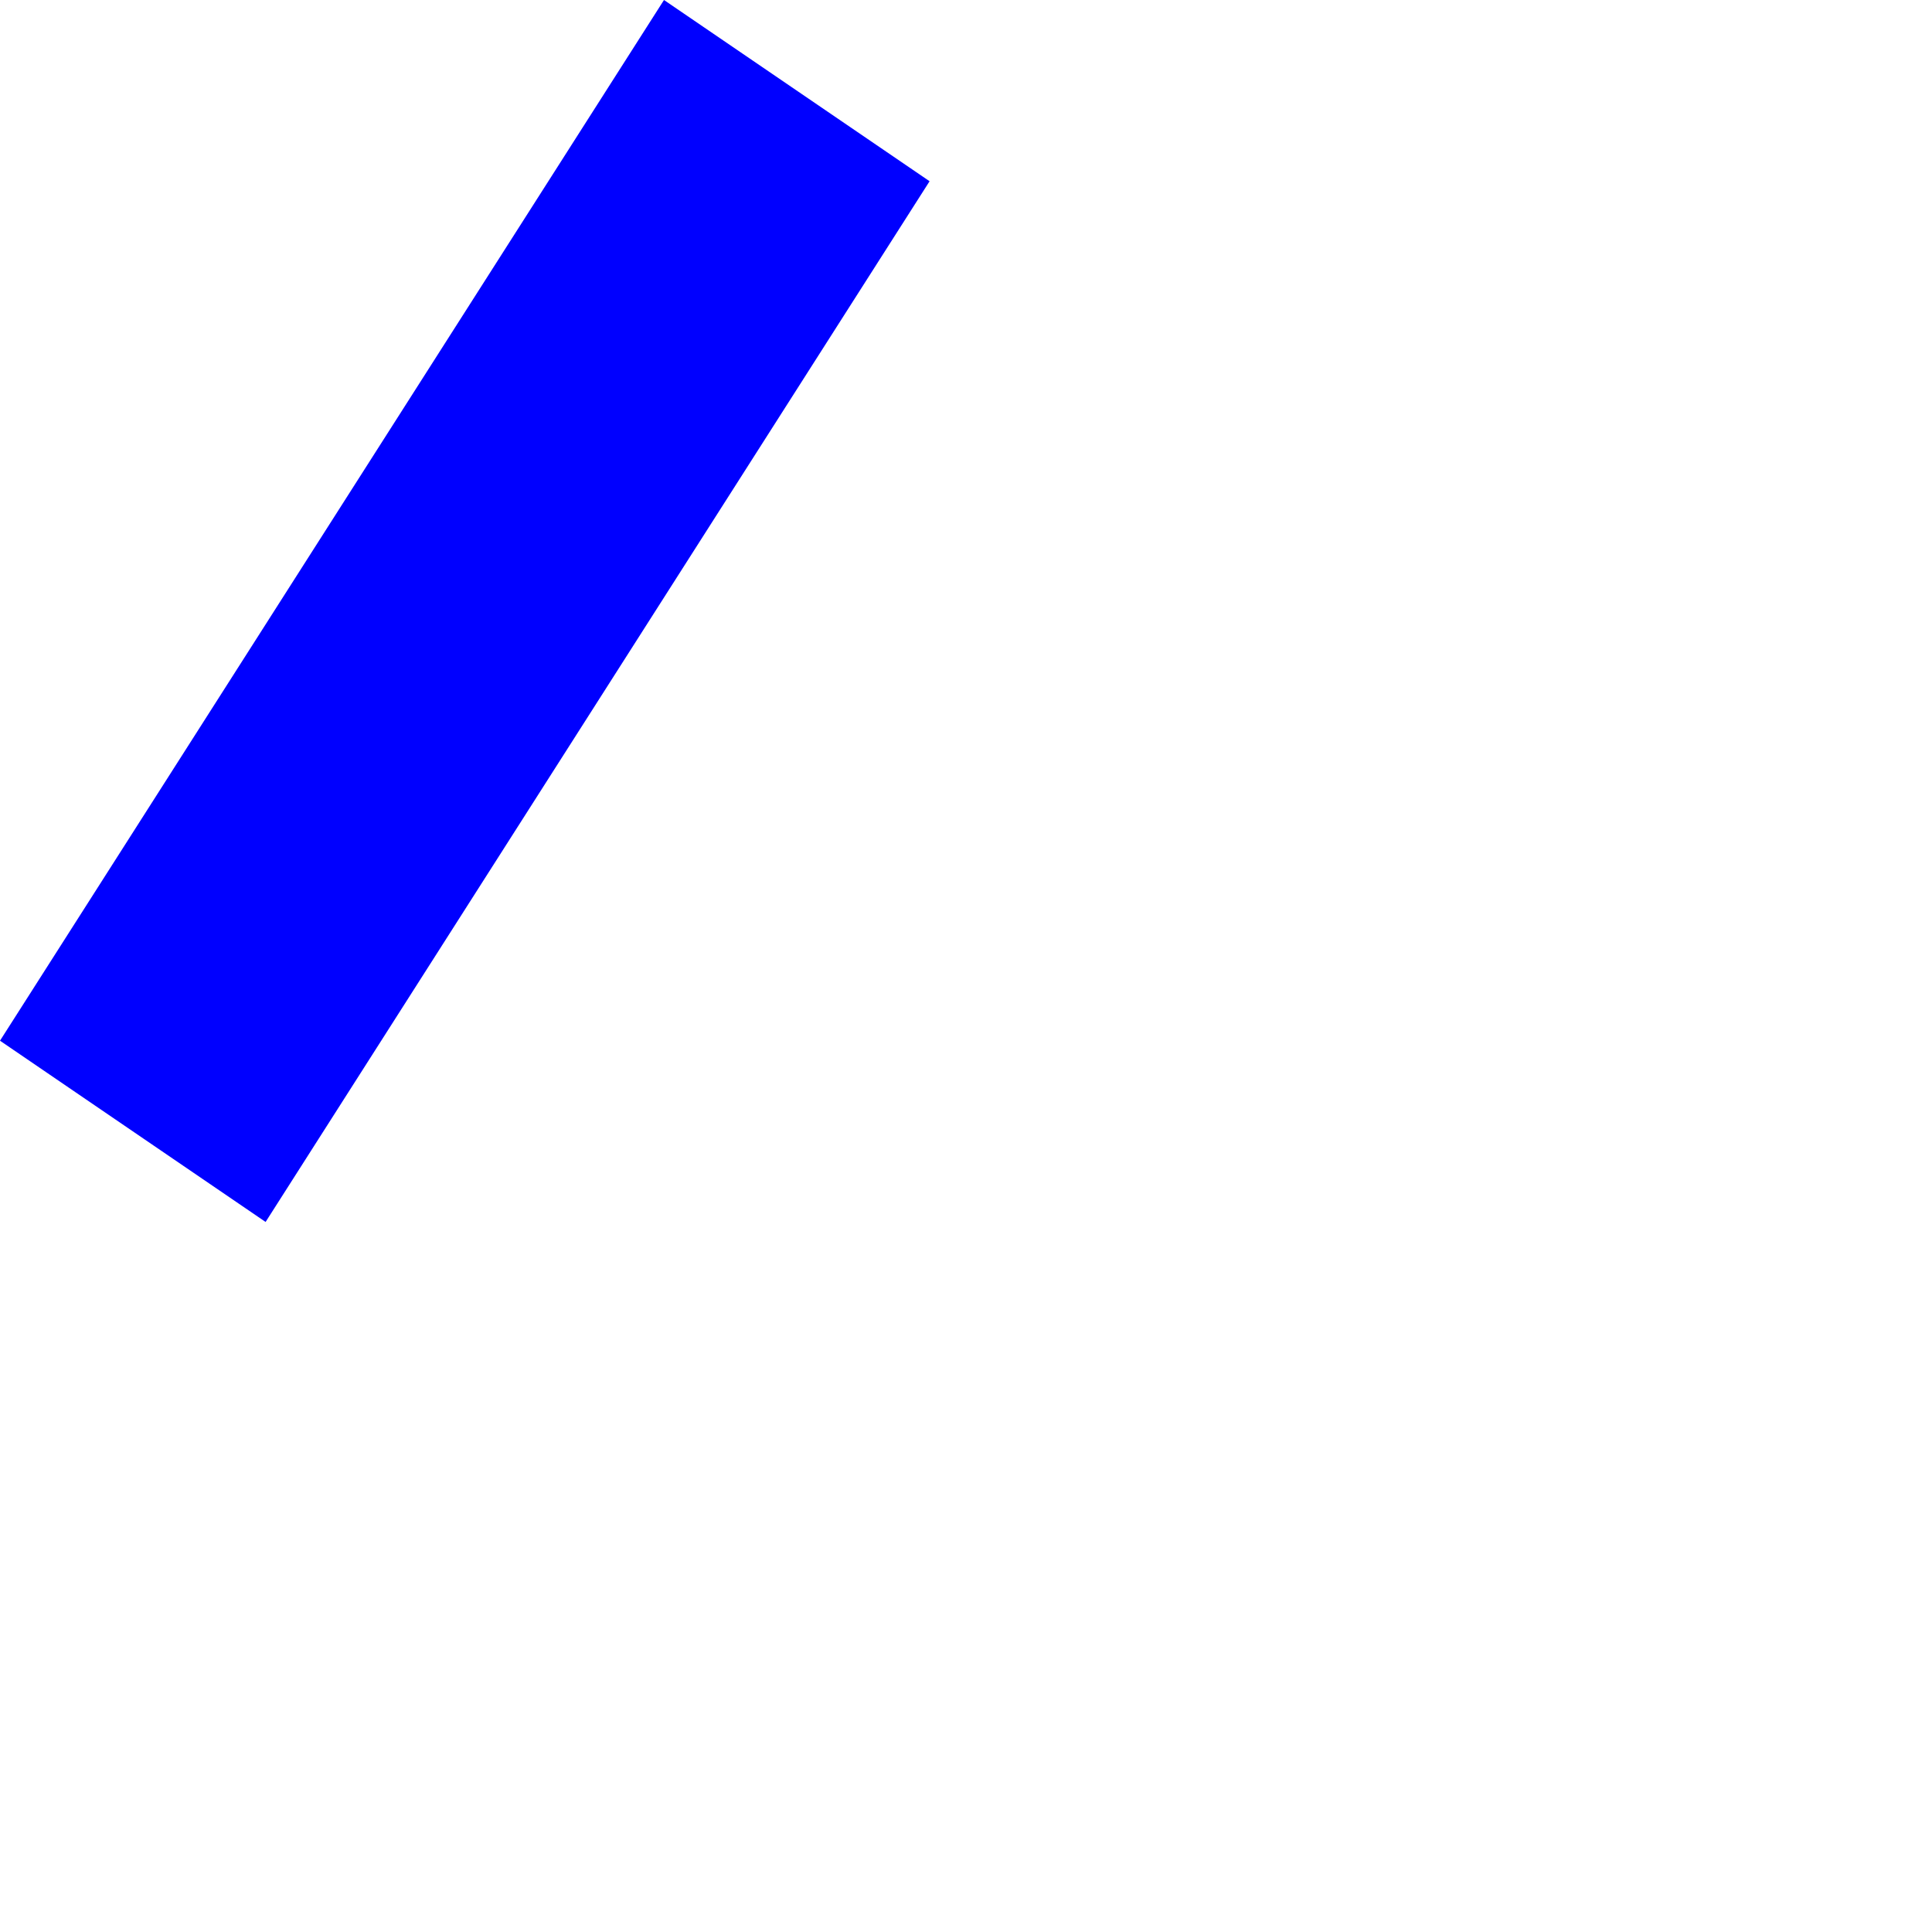 <?xml version="1.0" encoding="UTF-8" standalone="no"?>
<svg xmlns:xlink="http://www.w3.org/1999/xlink" height="625.45px" width="629.95px" xmlns="http://www.w3.org/2000/svg">
  <g transform="matrix(1.0, 0.0, 0.0, 1.0, -9.8, -30.8)">
    <path d="M9.8 370.15 L96.4 429.25 312.9 89.9 226.3 30.8 9.8 370.15" fill="#0000ff" fill-rule="evenodd" stroke="none">
      <animate attributeName="fill" dur="2s" repeatCount="indefinite" values="#0000ff;#0000ff"/>
      <animate attributeName="fill-opacity" dur="2s" repeatCount="indefinite" values="1.0;1.0"/>
      <animate attributeName="d" dur="2s" repeatCount="indefinite" values="M9.8 370.15 L96.4 429.25 312.9 89.9 226.3 30.8 9.8 370.15;M364.8 597.15 L457.35 656.25 639.75 316.9 547.25 257.8 364.8 597.15"/>
    </path>
    <path d="M9.8 370.15 L226.3 30.8 312.9 89.9 96.4 429.25 9.8 370.15" fill="none" stroke="#000000" stroke-linecap="round" stroke-linejoin="round" stroke-opacity="0.0" stroke-width="1.0">
      <animate attributeName="stroke" dur="2s" repeatCount="indefinite" values="#000000;#000001"/>
      <animate attributeName="stroke-width" dur="2s" repeatCount="indefinite" values="0.0;0.0"/>
      <animate attributeName="fill-opacity" dur="2s" repeatCount="indefinite" values="0.0;0.0"/>
      <animate attributeName="d" dur="2s" repeatCount="indefinite" values="M9.8 370.15 L226.3 30.8 312.9 89.9 96.4 429.25 9.8 370.15;M364.8 597.15 L547.25 257.8 639.75 316.9 457.35 656.25 364.8 597.15"/>
    </path>
  </g>
</svg>
